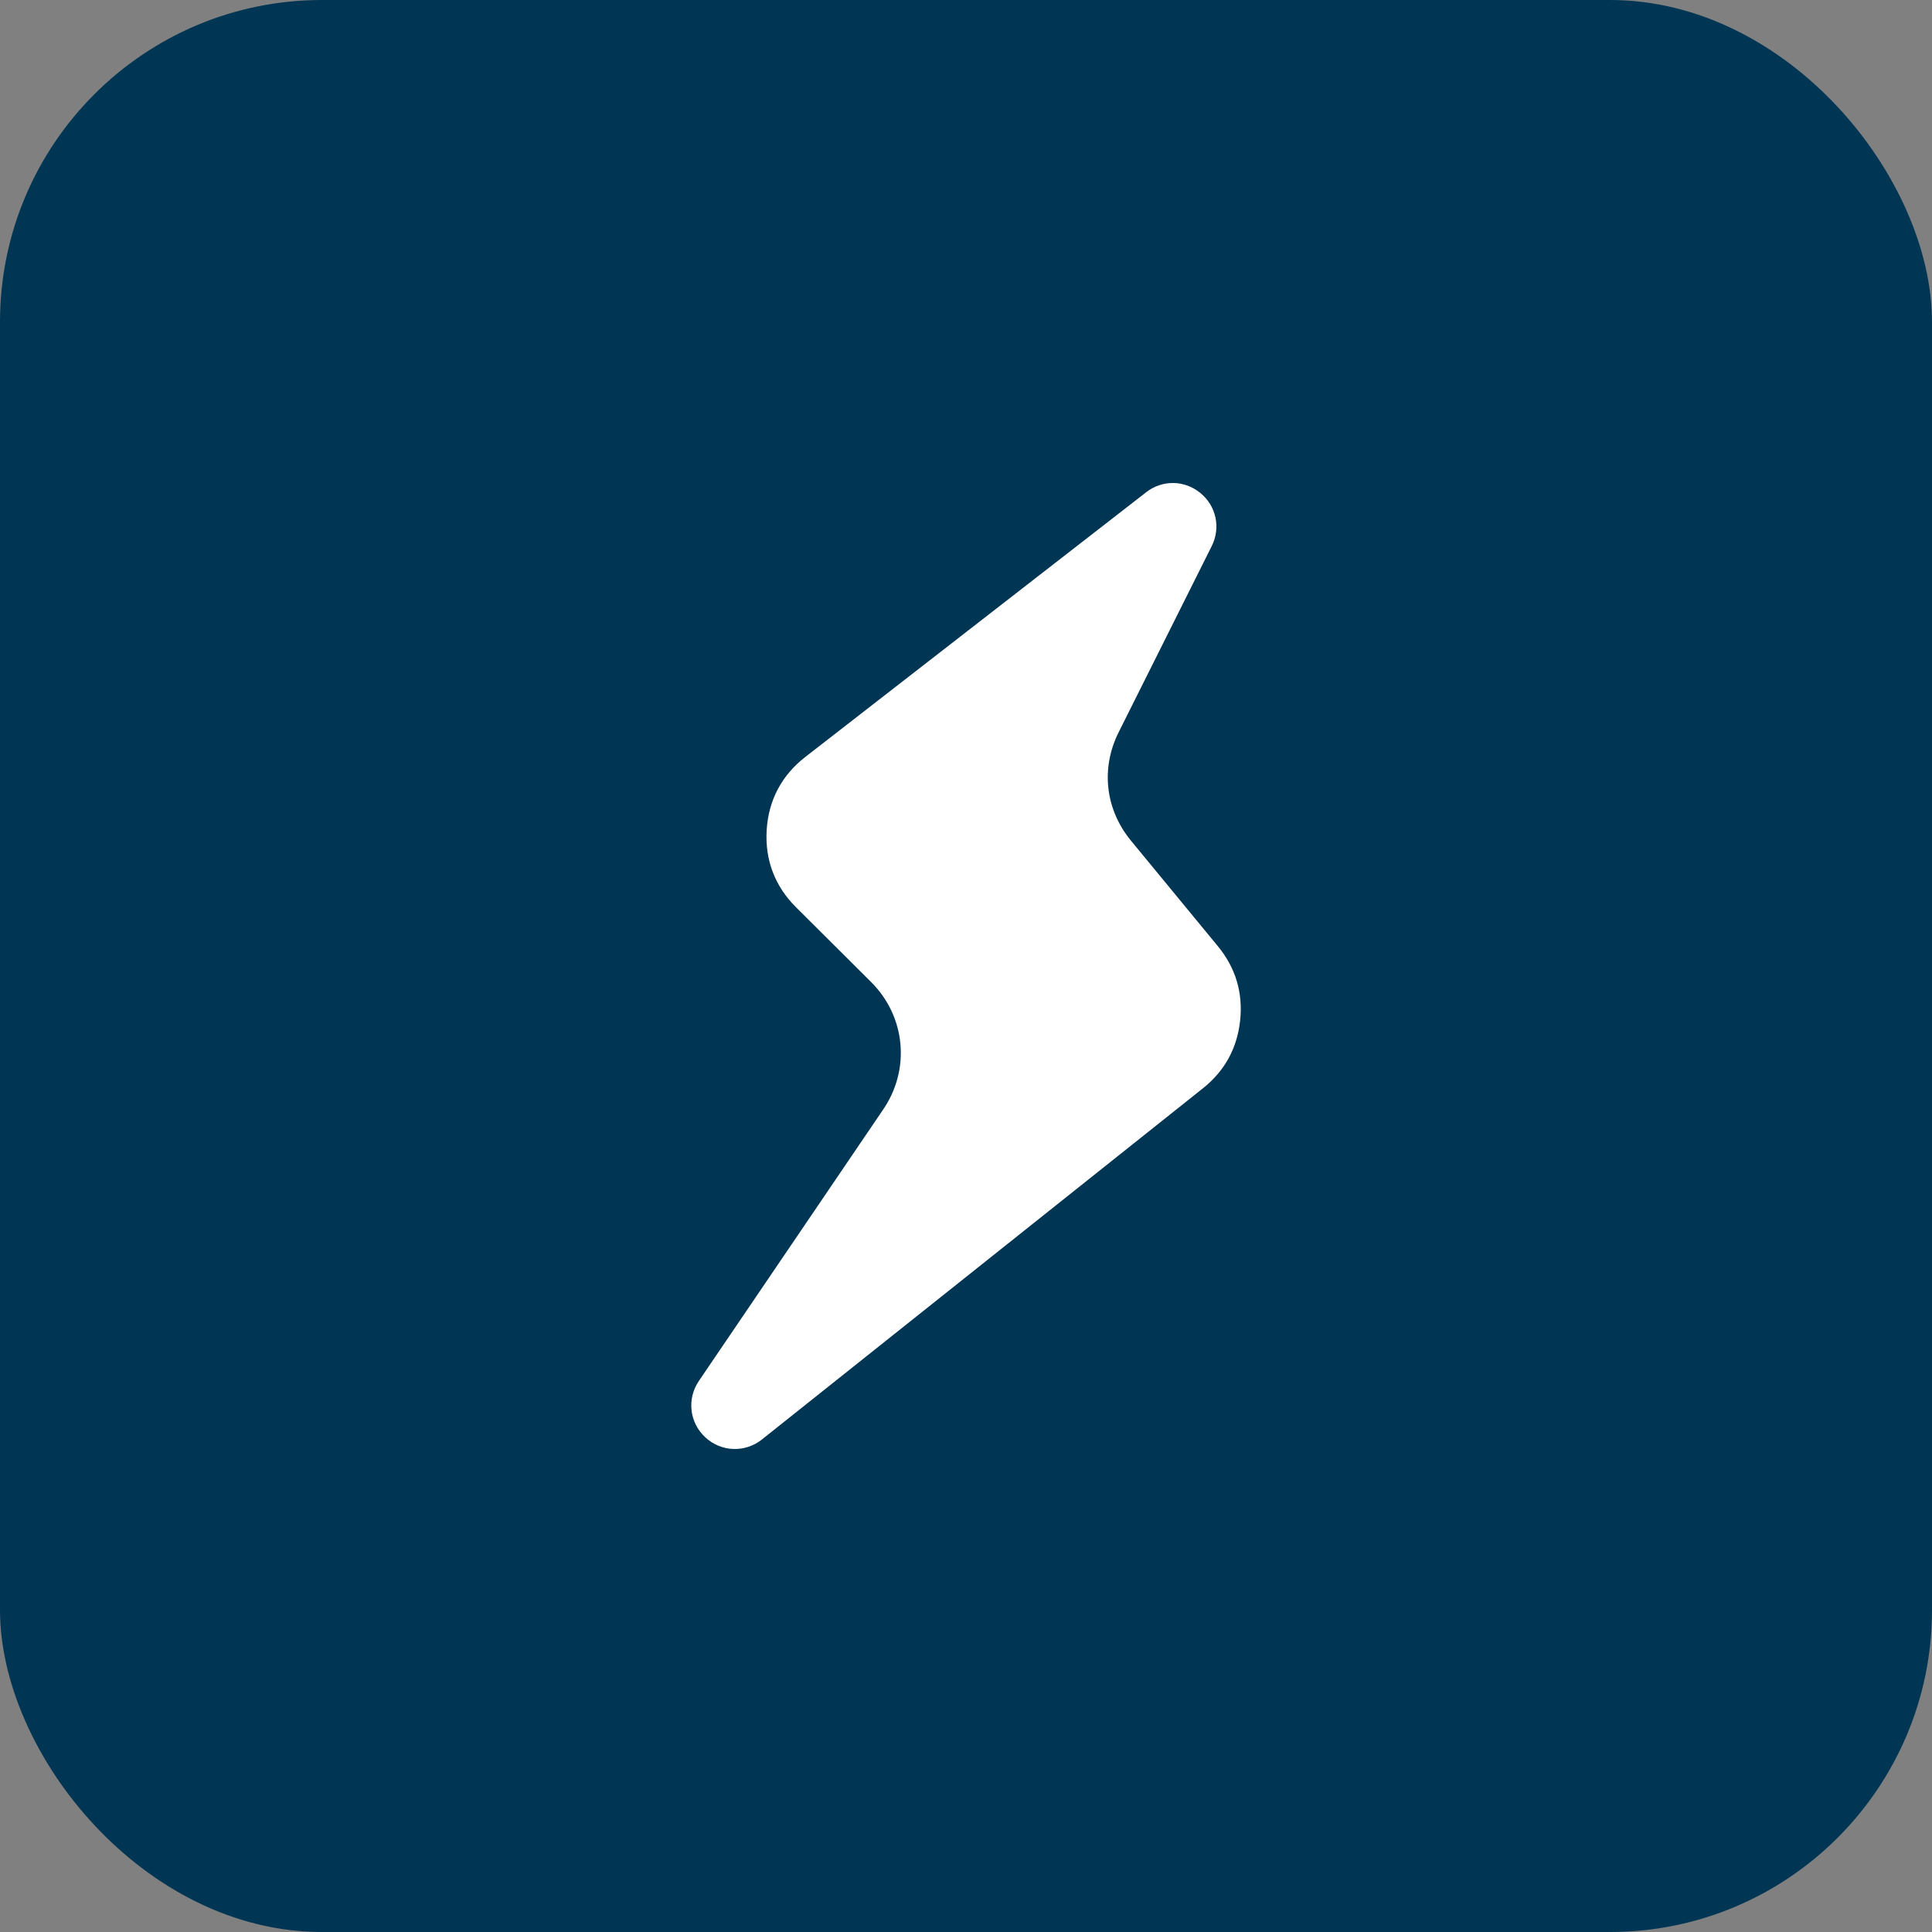 <svg width="60" height="60" viewBox="0 0 60 60" fill="none" xmlns="http://www.w3.org/2000/svg">
<rect x="0" y="0" width="60" height="60" fill="#808080" stroke="none"/>
<rect width="60" height="60" rx="10" fill="#003654"/>
<path fill-rule="evenodd" clip-rule="evenodd" d="M35.593 15.289L25.007 23.51C24.276 24.079 23.866 24.853 23.81 25.778C23.753 26.704 24.064 27.522 24.721 28.176L27.052 30.497C28.123 31.563 28.281 33.203 27.431 34.452L21.704 42.887C21.326 43.444 21.41 44.18 21.903 44.637C22.396 45.095 23.137 45.122 23.663 44.704L37.357 33.799C38.035 33.259 38.423 32.551 38.514 31.689C38.605 30.827 38.372 30.053 37.821 29.384L35.124 26.109C34.324 25.137 34.179 23.863 34.742 22.738L37.631 16.96C37.916 16.389 37.773 15.715 37.279 15.311C36.786 14.905 36.097 14.896 35.593 15.288L35.593 15.289Z" fill="white"/>
</svg>
